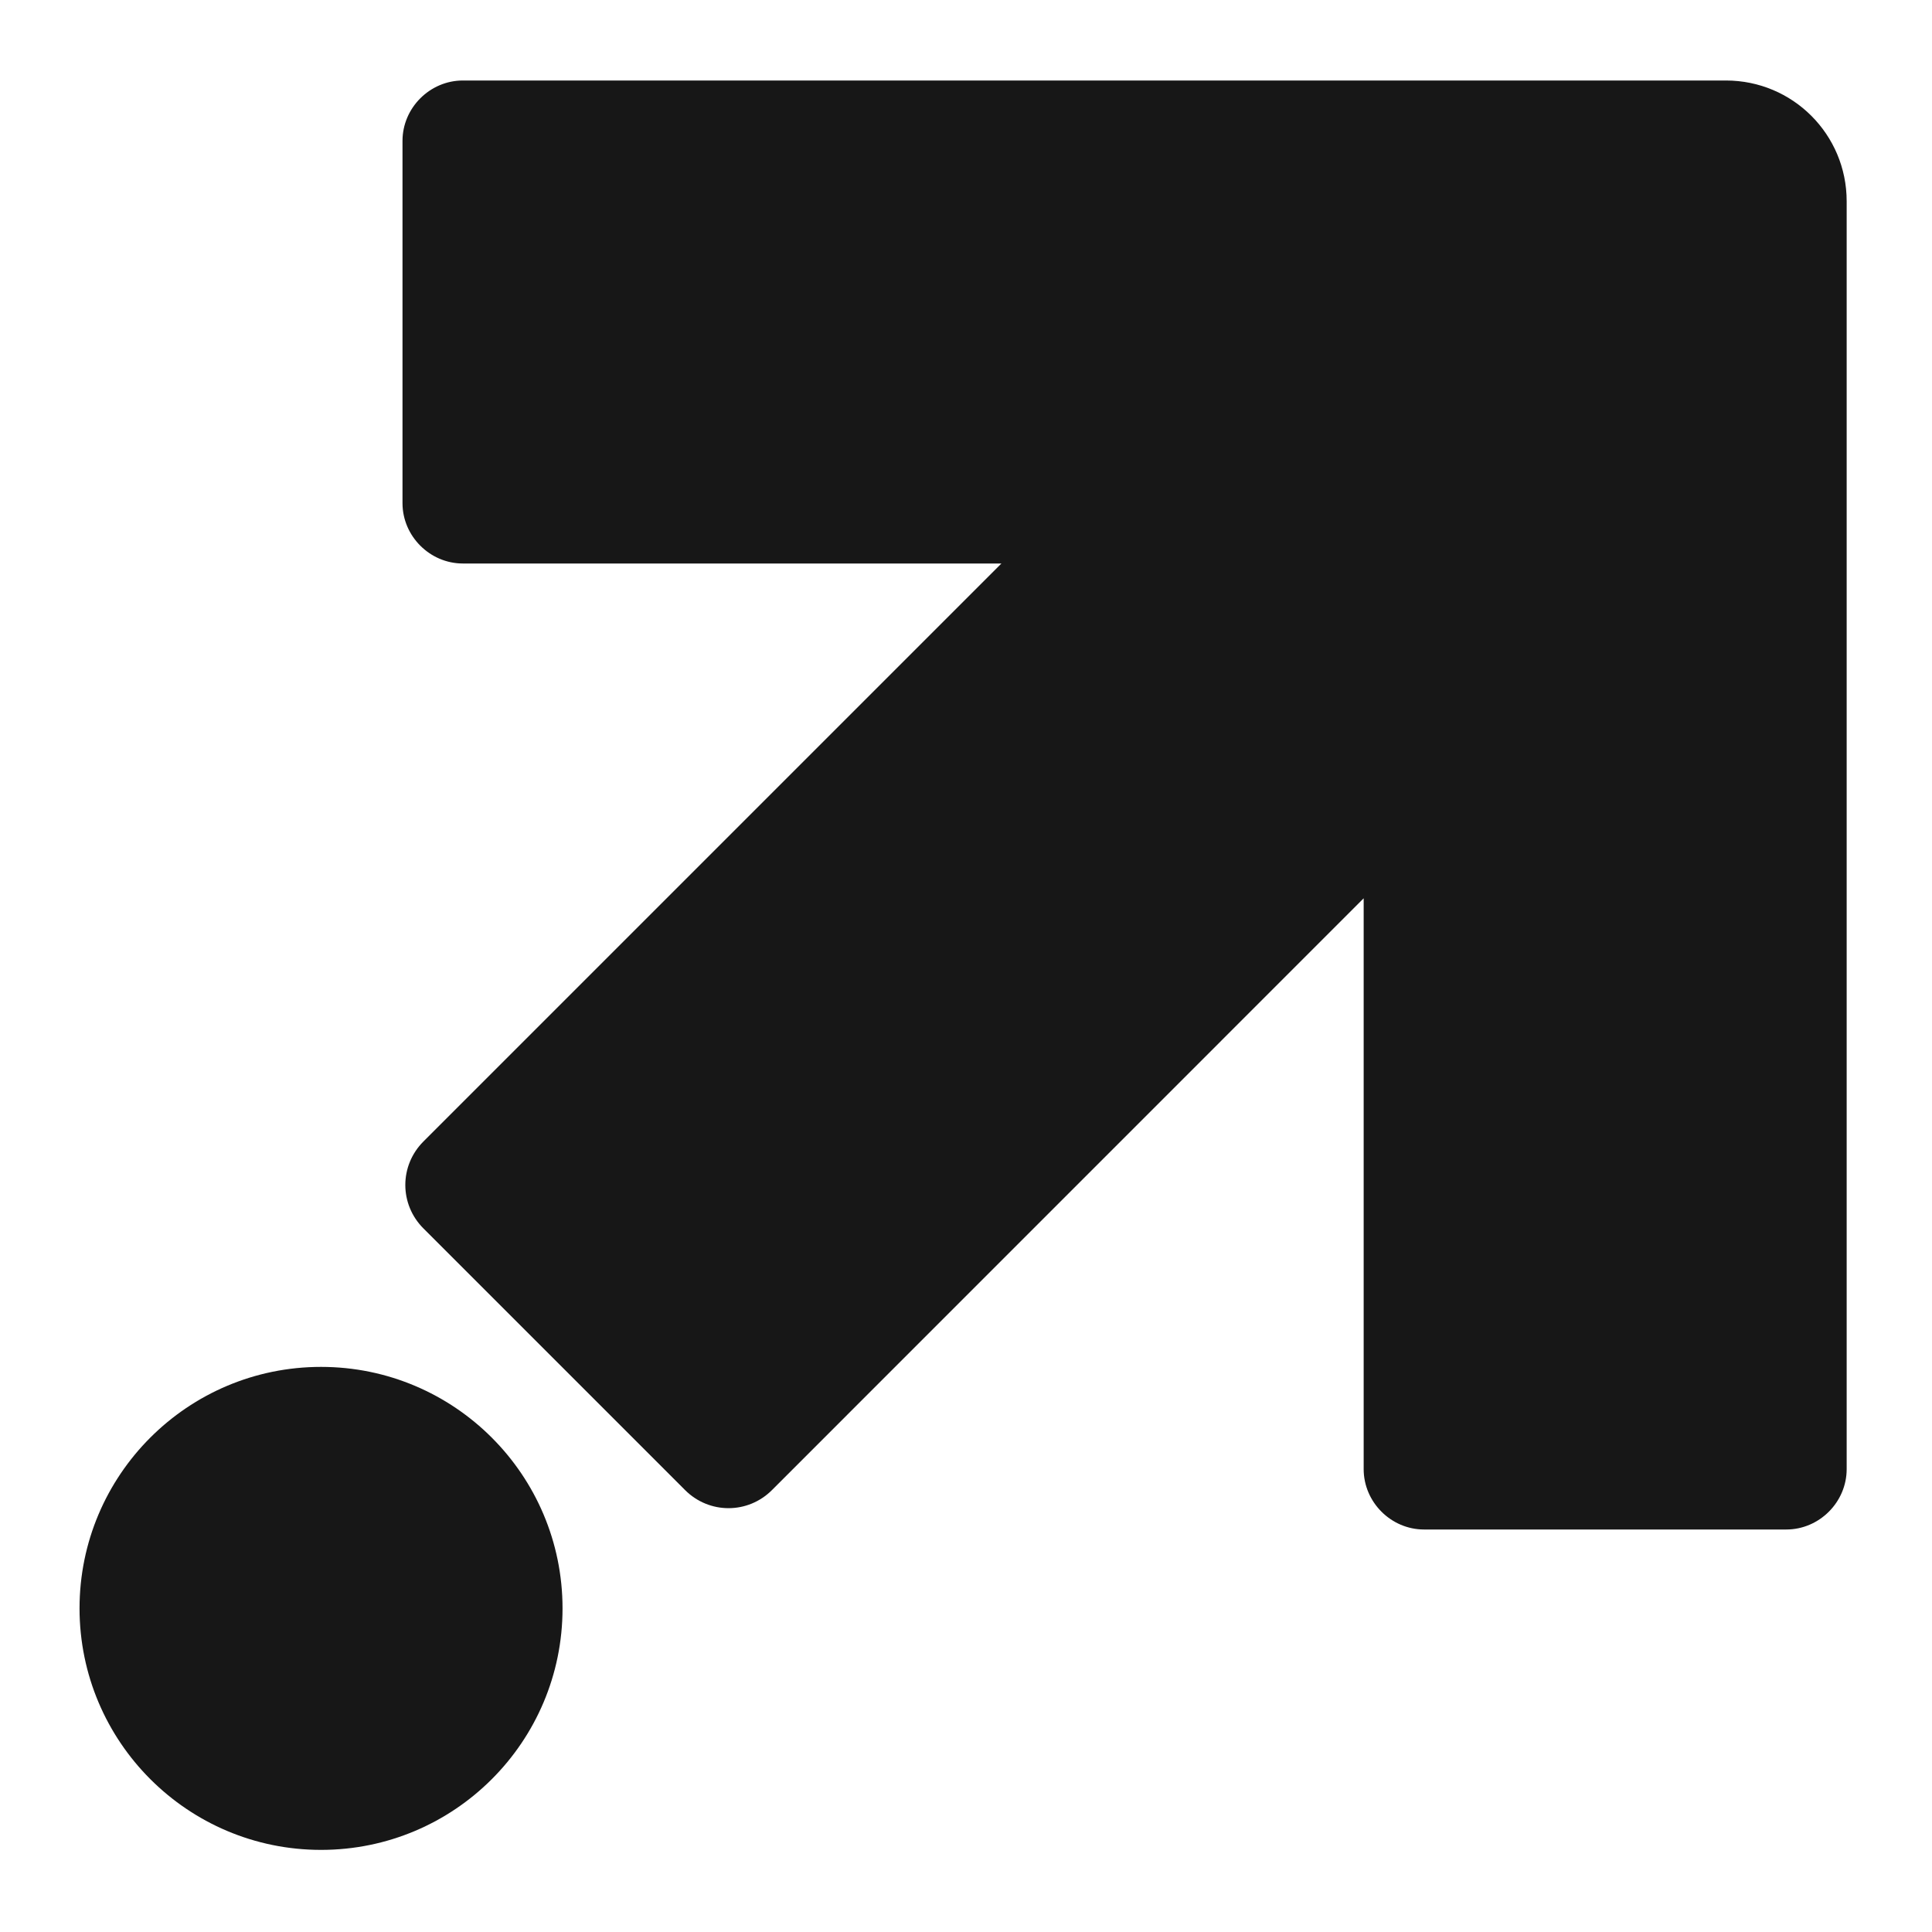 <svg width="24" height="24" viewBox="0 0 24 24" fill="none" xmlns="http://www.w3.org/2000/svg">
<path d="M3.988 16.98C5.645 16.98 6.988 18.324 6.988 19.98C6.988 21.637 5.645 22.98 3.988 22.98C2.332 22.98 0.989 21.637 0.988 19.98C0.988 18.324 2.331 16.98 3.988 16.98Z" fill="#171717"/>
<path d="M21.44 1C22.27 1 22.94 1.67 22.94 2.5V18.25C22.94 18.66 22.6 19 22.19 19H17.69C17.28 19 16.94 18.66 16.94 18.25V11.159L9.59 18.51C9.29 18.81 8.81 18.81 8.51 18.51L5.26 15.26C4.96 14.96 4.96 14.48 5.26 14.18L12.44 7H5.75C5.34 7 5 6.66 5 6.25V1.75C5 1.34 5.34 1 5.75 1H21.44Z" fill="#171717"/>
</svg>
